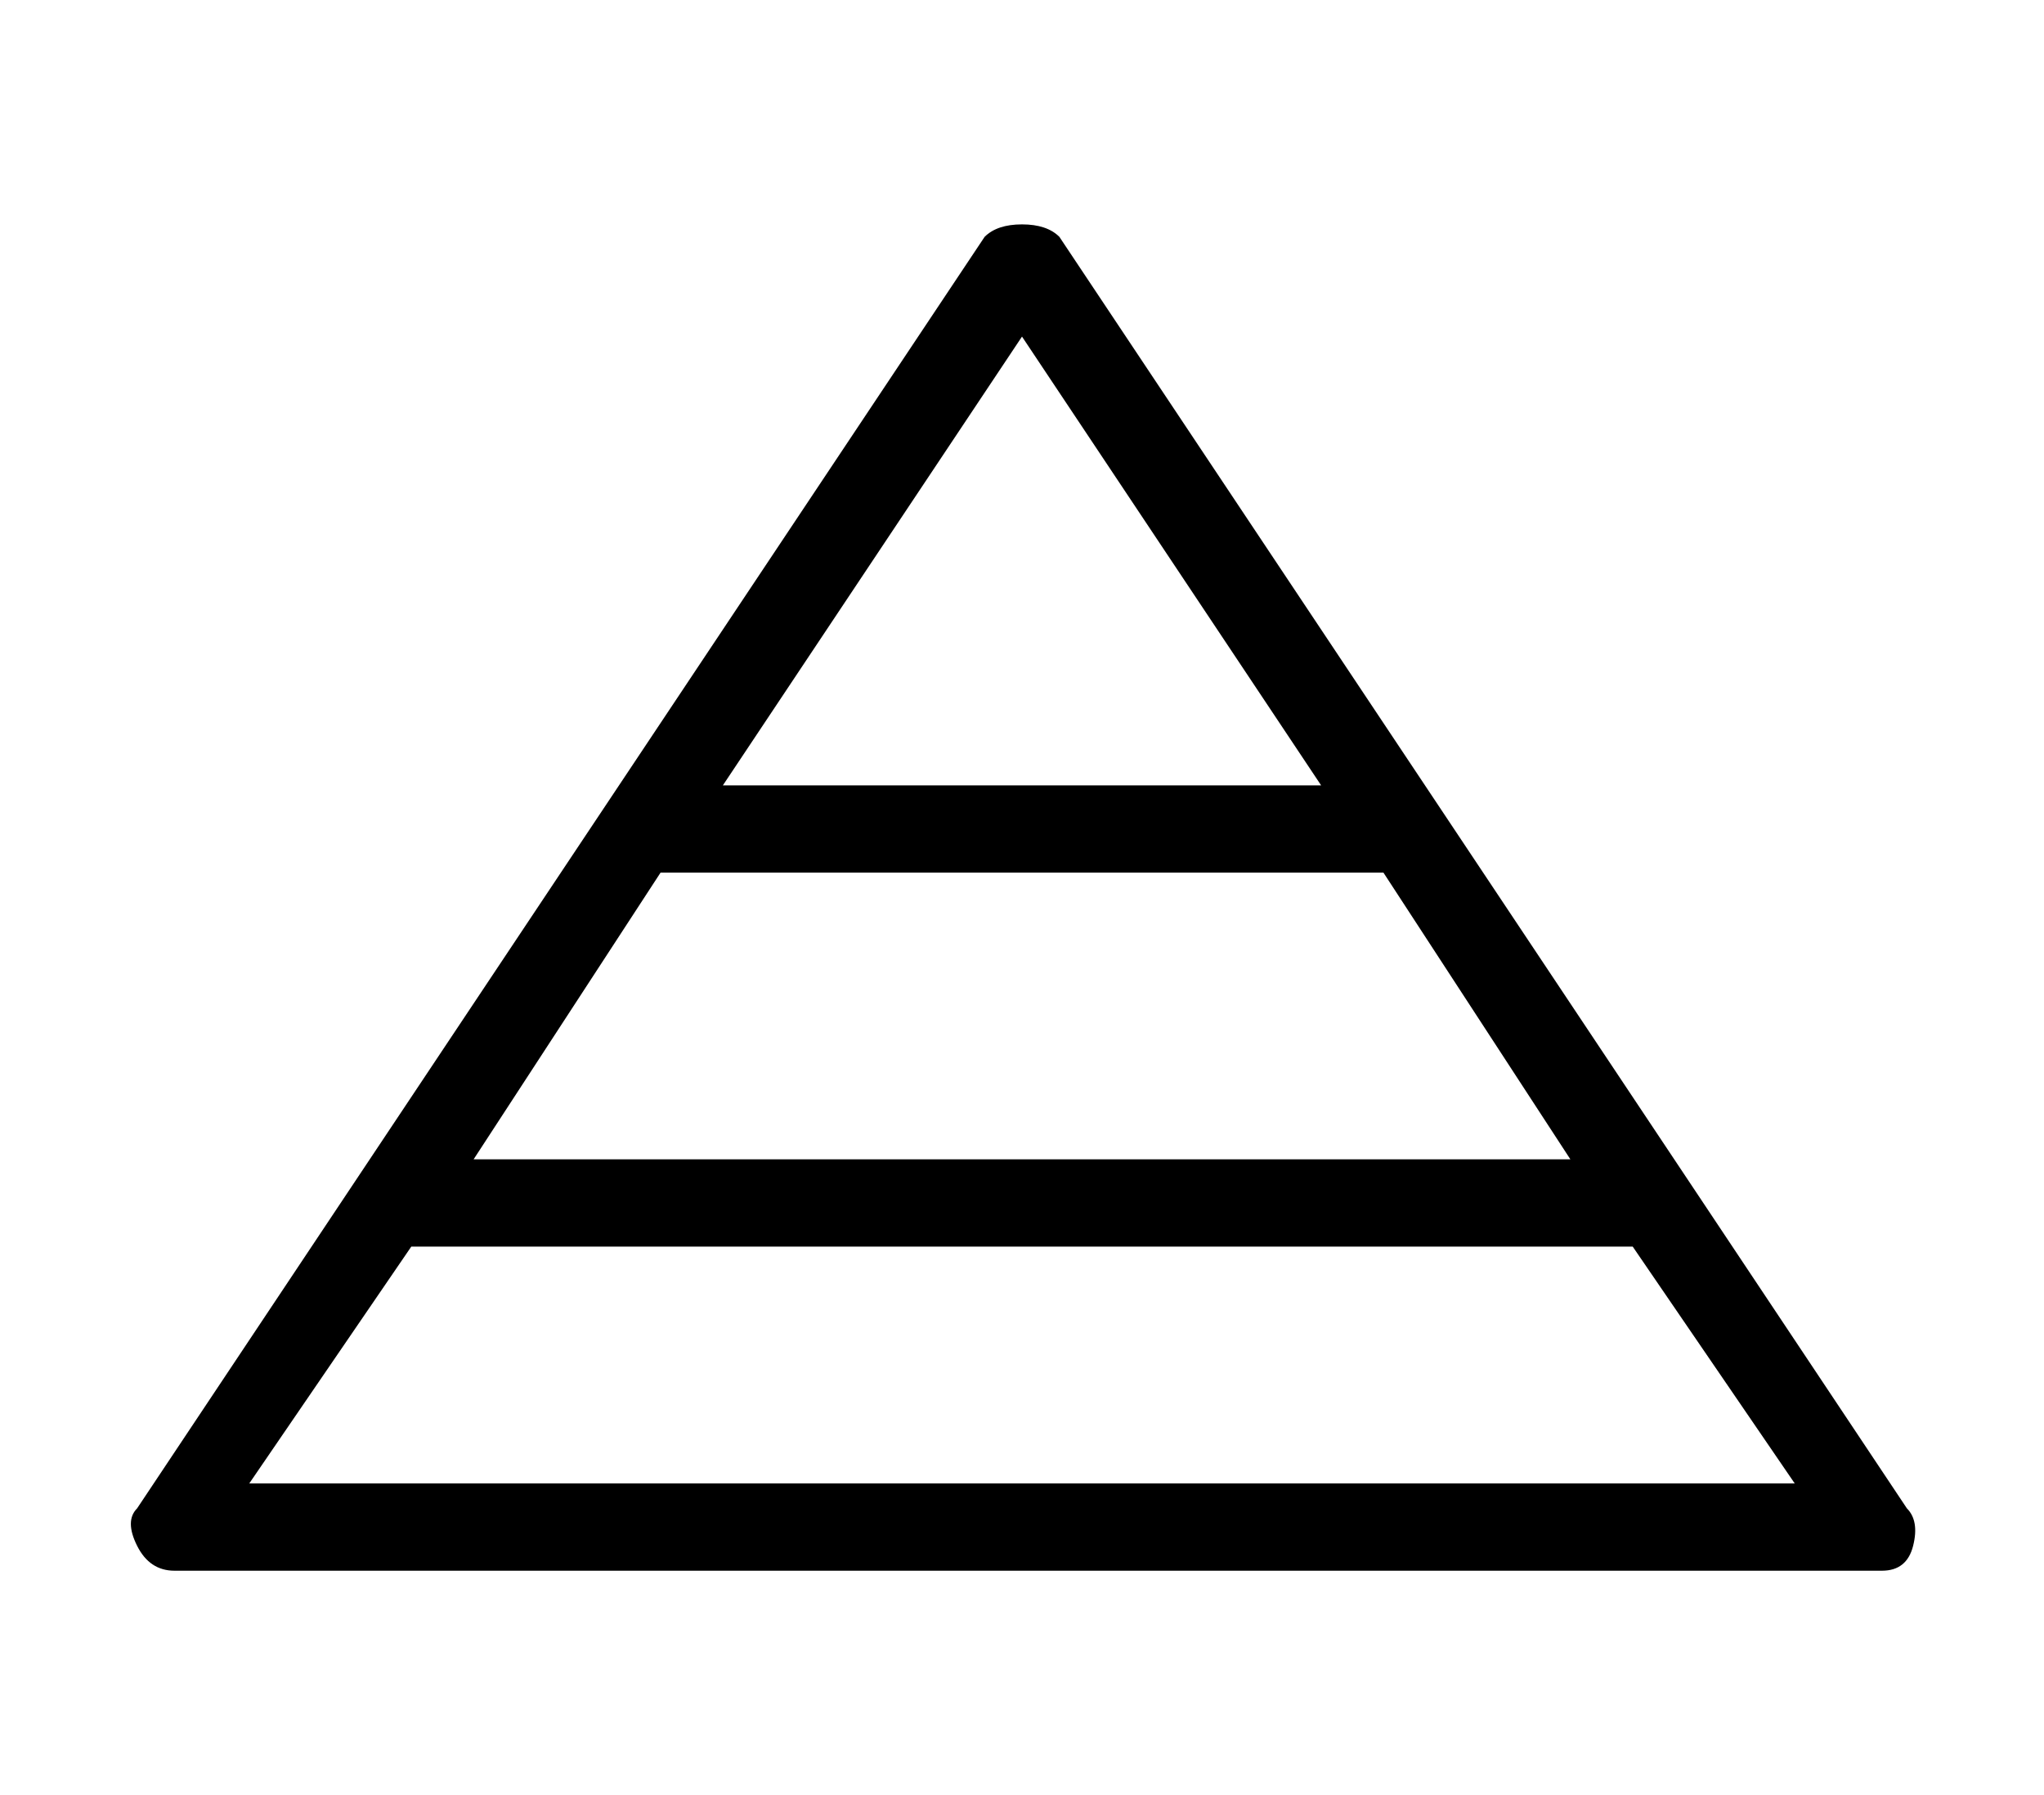 <?xml version="1.0" standalone="no"?>
<!DOCTYPE svg PUBLIC "-//W3C//DTD SVG 1.1//EN" "http://www.w3.org/Graphics/SVG/1.1/DTD/svg11.dtd" >
<svg xmlns="http://www.w3.org/2000/svg" xmlns:xlink="http://www.w3.org/1999/xlink" version="1.1" viewBox="-10 0 164 144">
   <path fill="currentColor"
d="M143 121l-68 -102q-1 -1 -3 -1t-3 1l-68 102q-1 1 0 3t3 2h137q2 0 2.5 -2t-0.5 -3zM43 70h58l15 23h-88zM72 27l24 36h-48zM10 119l13 -19h98l13 19h-124z" />
</svg>
